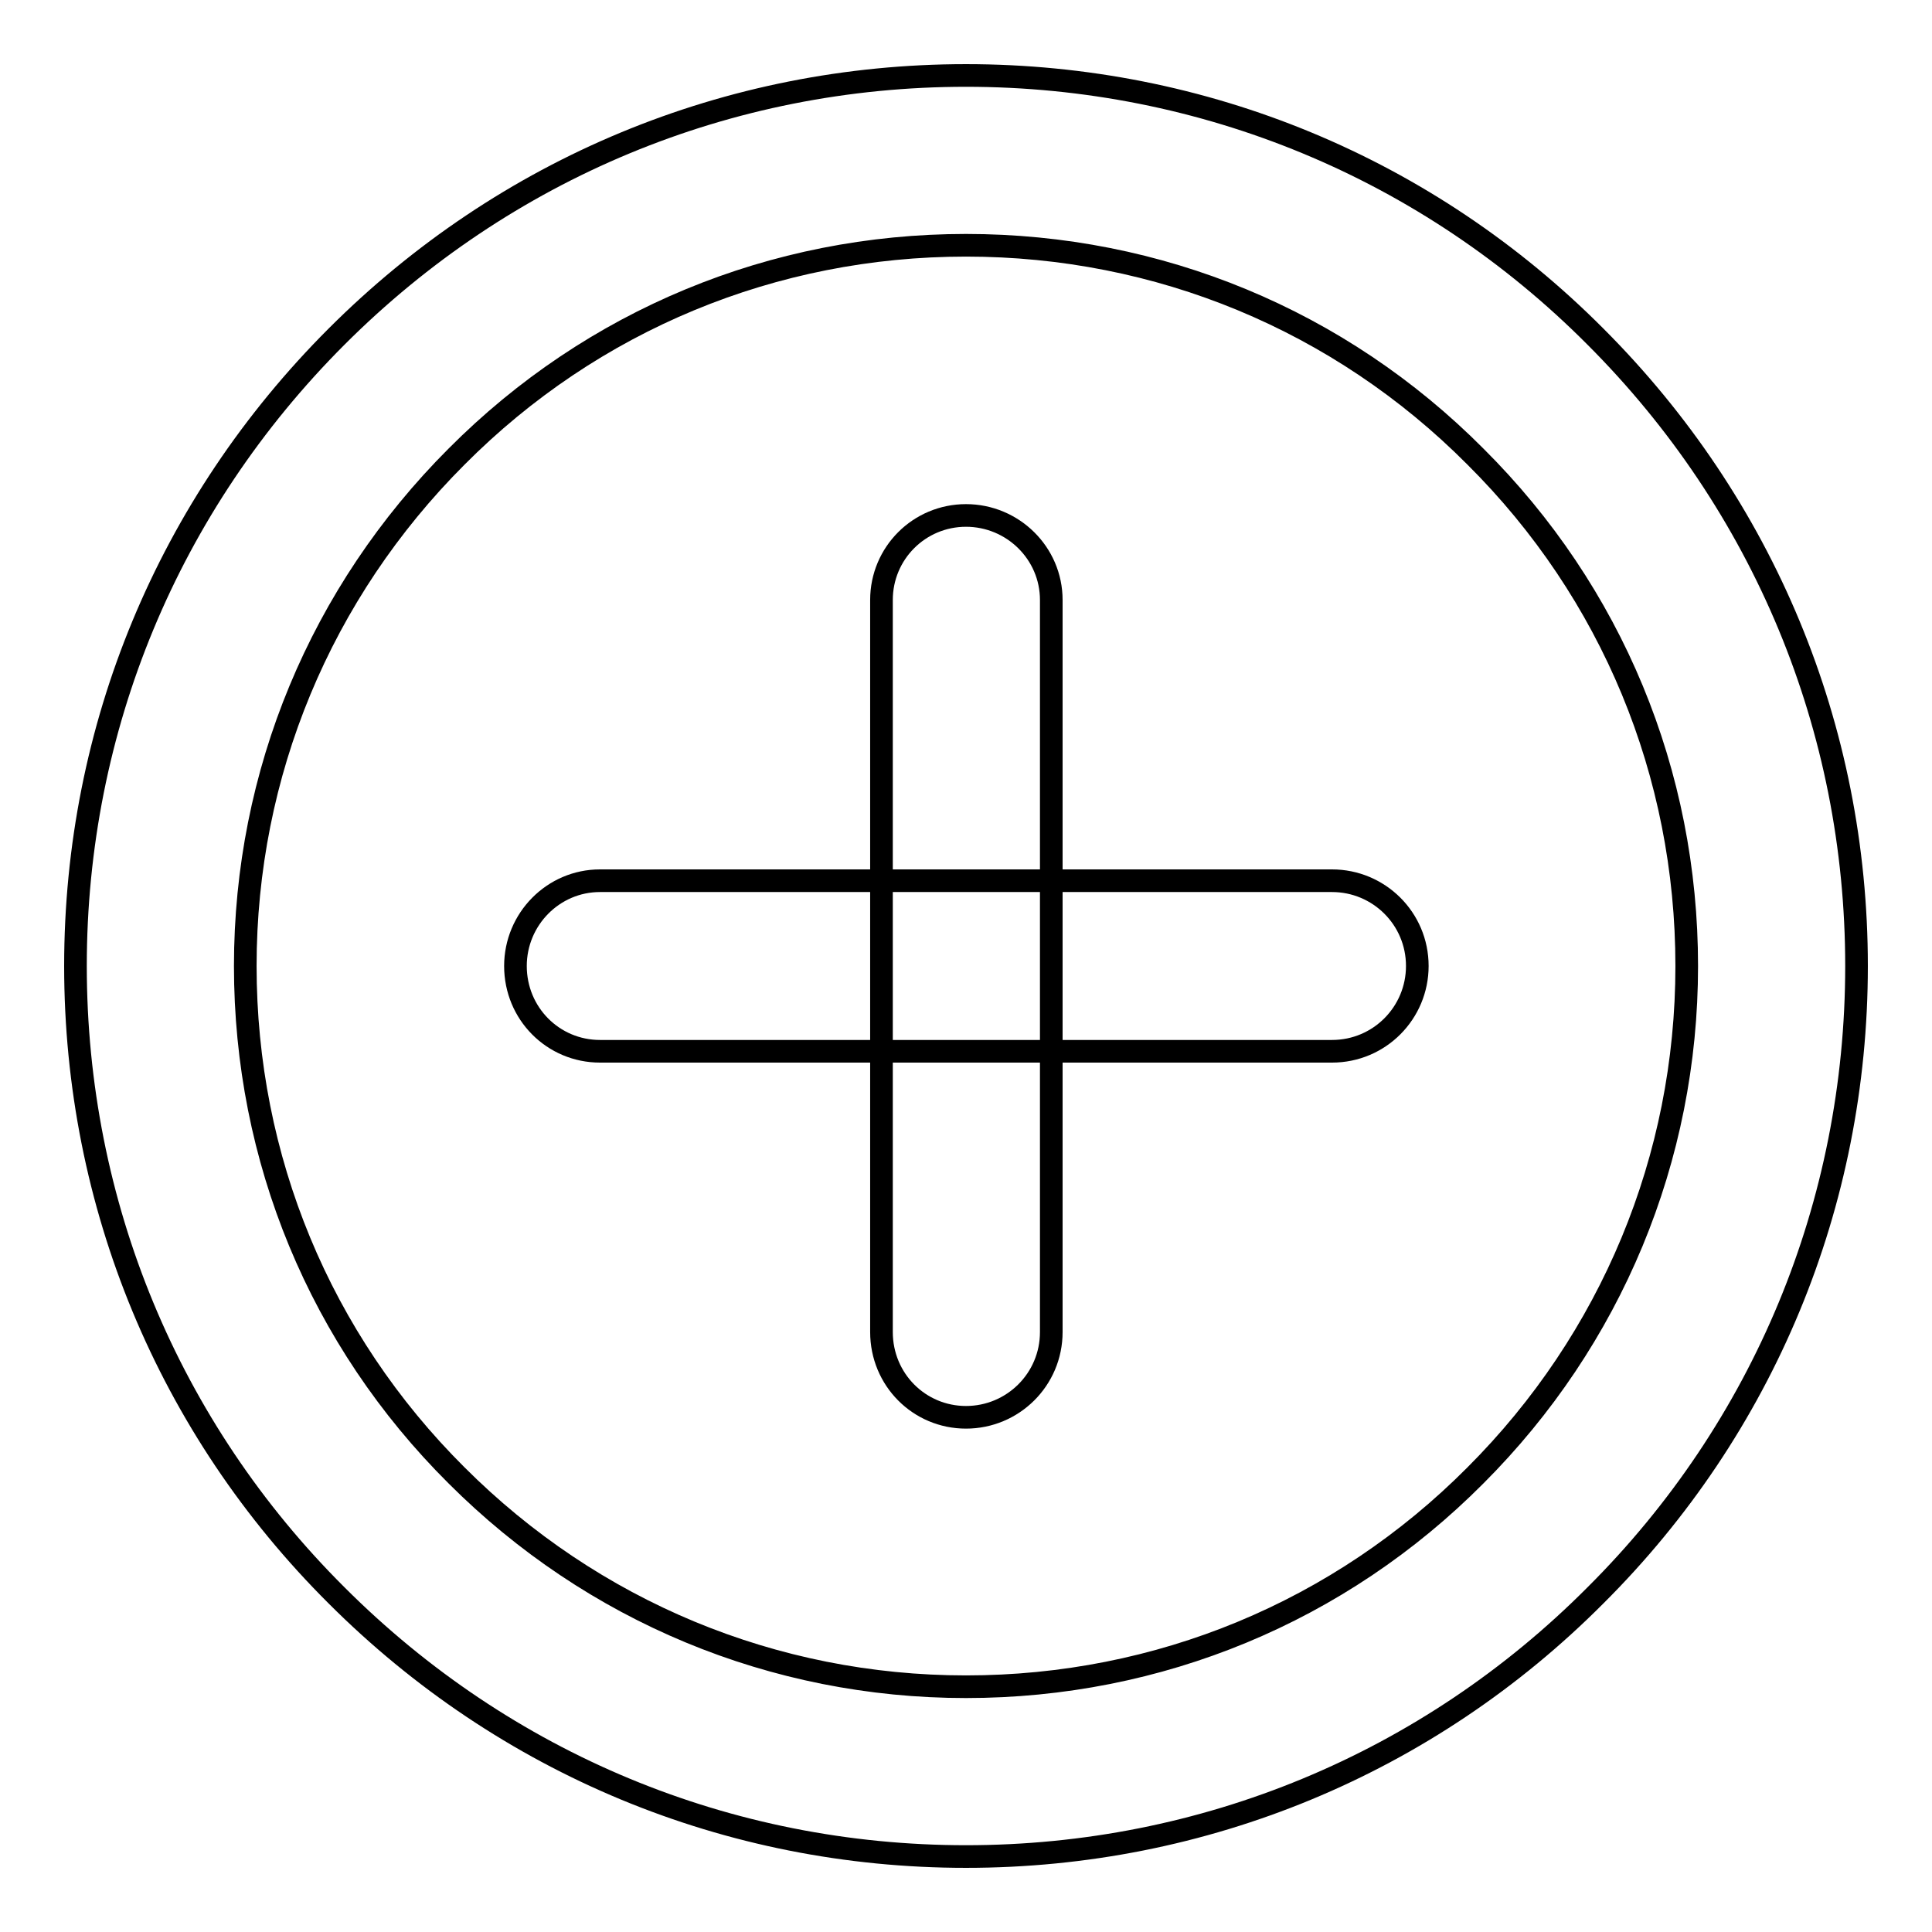<?xml version="1.0" encoding="utf-8"?>
<!-- Svg Vector Icons : http://www.onlinewebfonts.com/icon -->
<!DOCTYPE svg PUBLIC "-//W3C//DTD SVG 1.1//EN" "http://www.w3.org/Graphics/SVG/1.1/DTD/svg11.dtd">
<svg version="1.1" xmlns="http://www.w3.org/2000/svg" xmlns:xlink="http://www.w3.org/1999/xlink" x="0px" y="0px" viewBox="0 0 256 256" enable-background="new 0 0 256 256" xml:space="preserve">
<g><g><path stroke-width="3" fill-opacity="0" stroke="#000000"  d="M128,246c-31.5,0-61.1-12.3-83.4-34.6C22.3,189.2,10,159.5,10,128c0-31.5,12.3-61.1,34.6-83.4C66.9,22.3,96.5,10,128,10c31.5,0,61.2,12.3,83.4,34.6C233.7,66.9,246,96.5,246,128c0,31.5-12.3,61.2-34.6,83.4C189.2,233.7,159.5,246,128,246z M128,32.5c-25.5,0-49.5,9.9-67.5,28c-18,18-28,42-28,67.5c0,25.5,9.9,49.5,28,67.5c18,18,42,28,67.5,28c25.5,0,49.5-9.9,67.5-28c18-18,28-42,28-67.5c0-25.5-9.9-49.5-28-67.5C177.5,42.4,153.5,32.5,128,32.5z"/><path stroke-width="3" fill-opacity="0" stroke="#000000"  d="M128,187.8c-6.2,0-11.2-5-11.2-11.3v-97c0-6.2,5-11.2,11.2-11.2c6.2,0,11.3,5,11.3,11.2v97C139.3,182.8,134.2,187.8,128,187.8z"/><path stroke-width="3" fill-opacity="0" stroke="#000000"  d="M176.5,139.3h-97c-6.2,0-11.2-5-11.2-11.3c0-6.2,5-11.3,11.2-11.3h97c6.2,0,11.3,5,11.3,11.3C187.8,134.2,182.8,139.3,176.5,139.3z"/></g></g>
</svg>